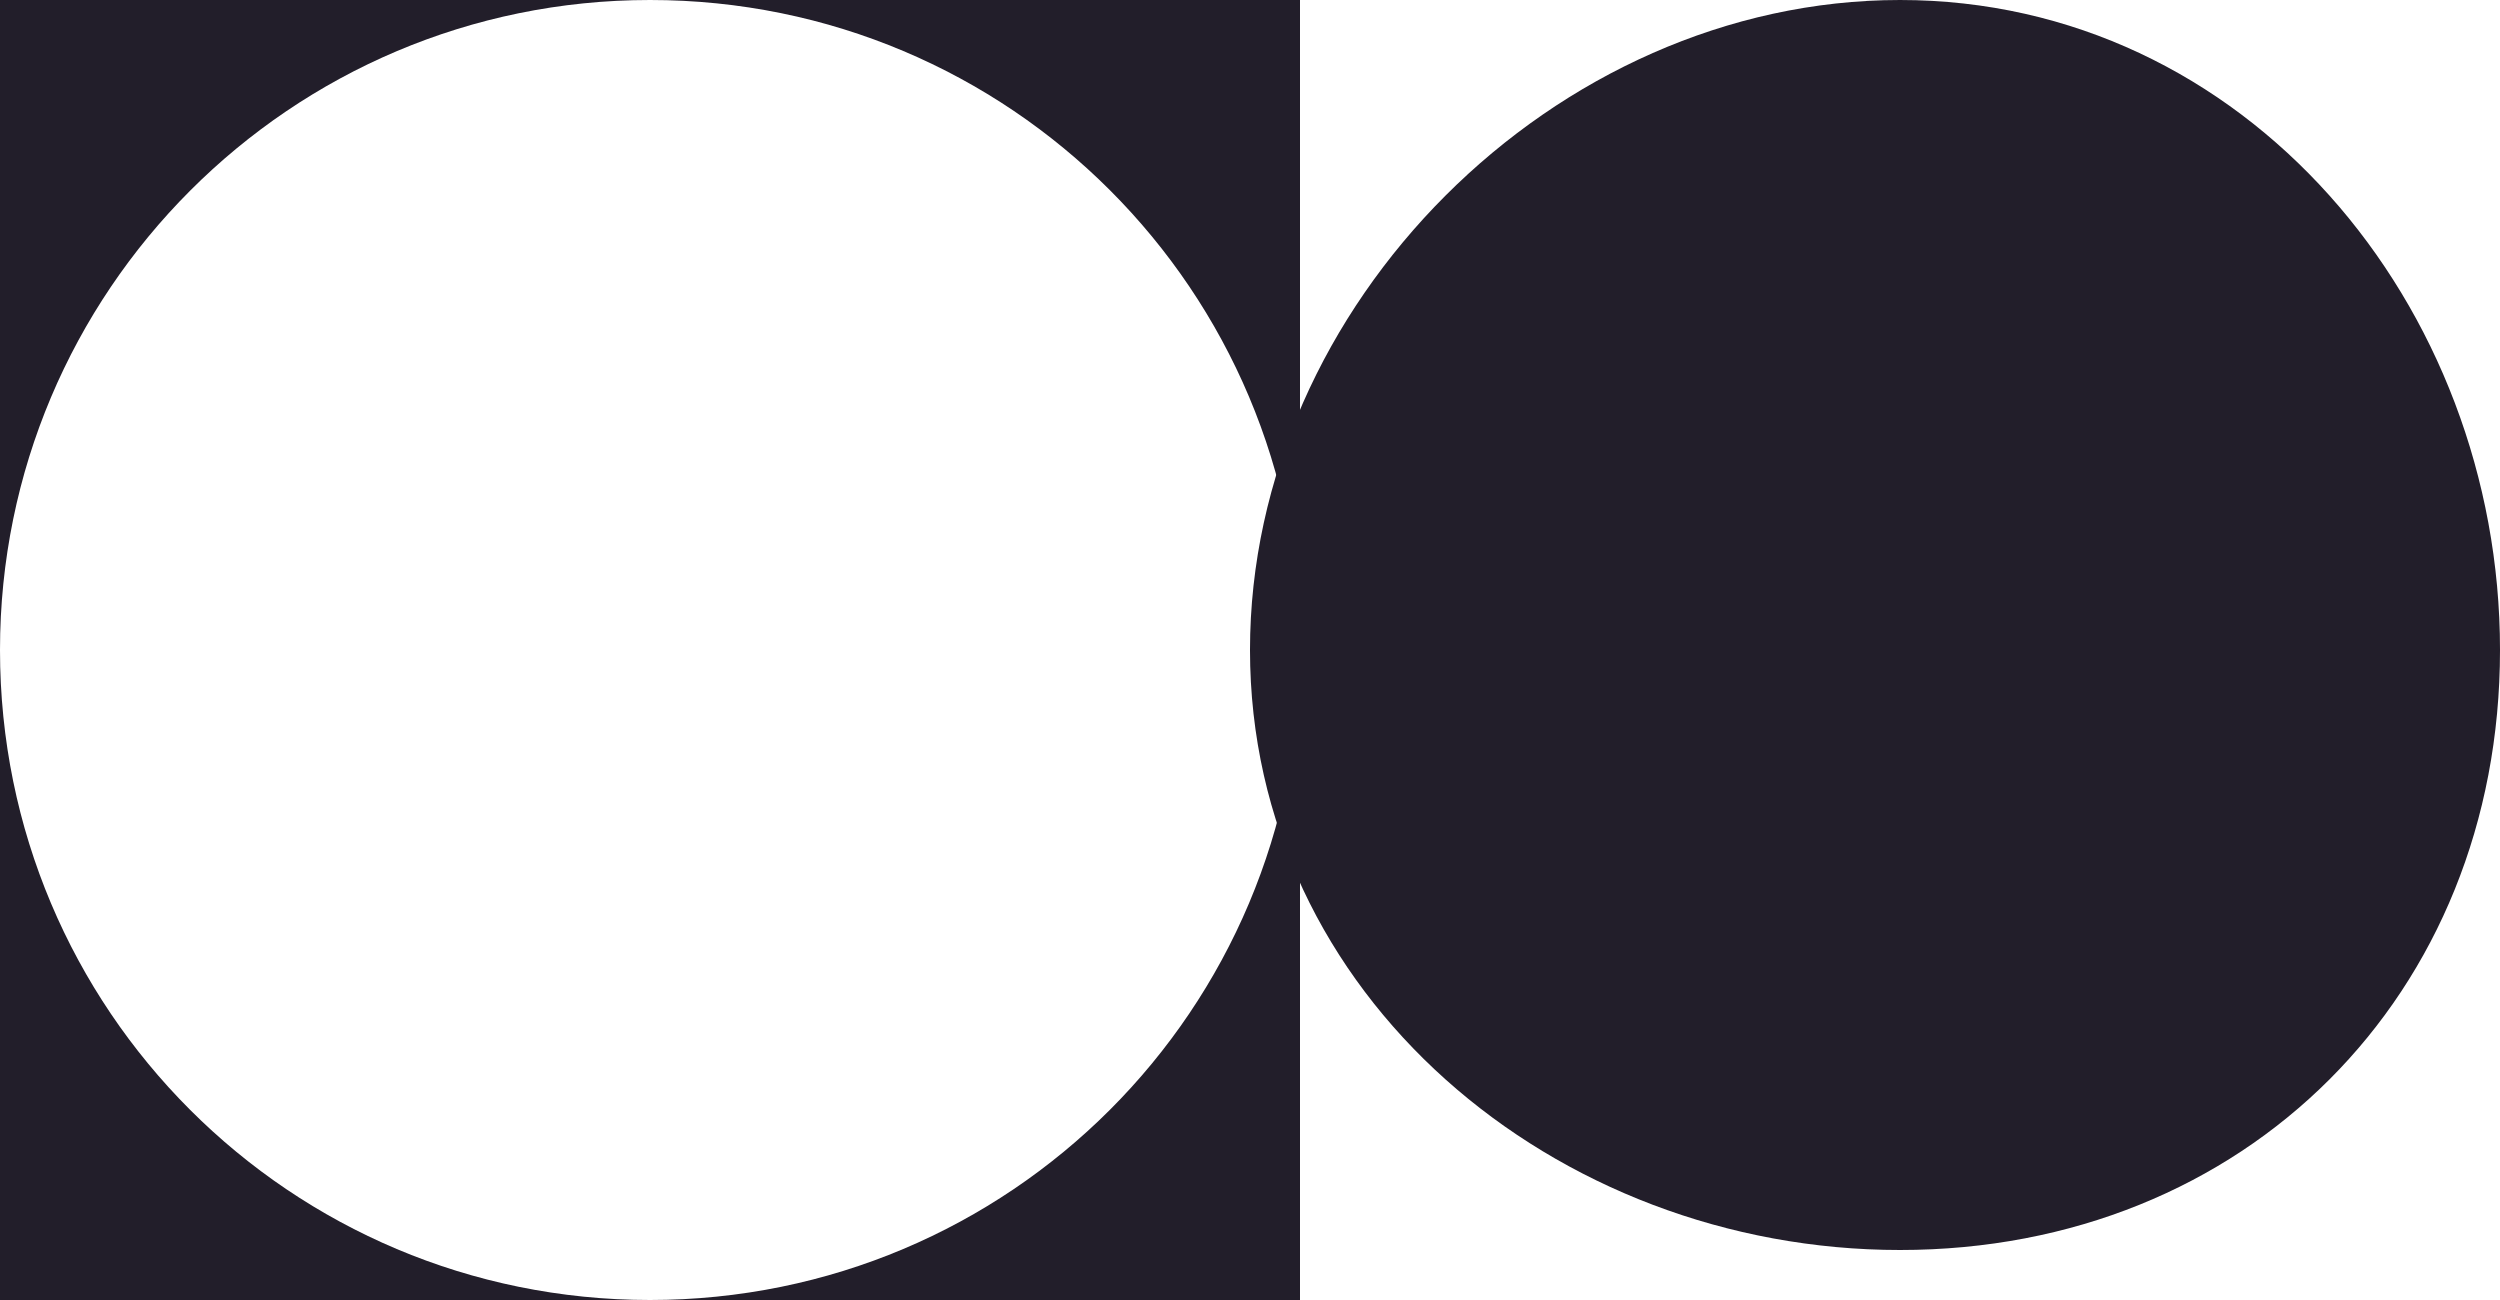 <?xml version="1.0" encoding="UTF-8"?> <svg xmlns="http://www.w3.org/2000/svg" width="50" height="26" viewBox="0 0 50 26" fill="none"> <path d="M0 13V26H13C5.807 26 0 20.193 0 13Z" fill="#221E2A"></path> <path d="M13 26H26V13C26 20.193 20.193 26 13 26Z" fill="#221E2A"></path> <path d="M13 0C20.193 0 26 5.807 26 13V0H13Z" fill="#221E2A"></path> <path d="M13 0H0V13C0 5.836 5.807 0 13 0Z" fill="#221E2A"></path> <path d="M38 25C44.904 25 50 19.904 50 13C50 6.096 44.904 0 38 0C31.096 0 25 6.096 25 13C25 19.904 31.096 25 38 25Z" fill="#221E2A"></path> </svg> 